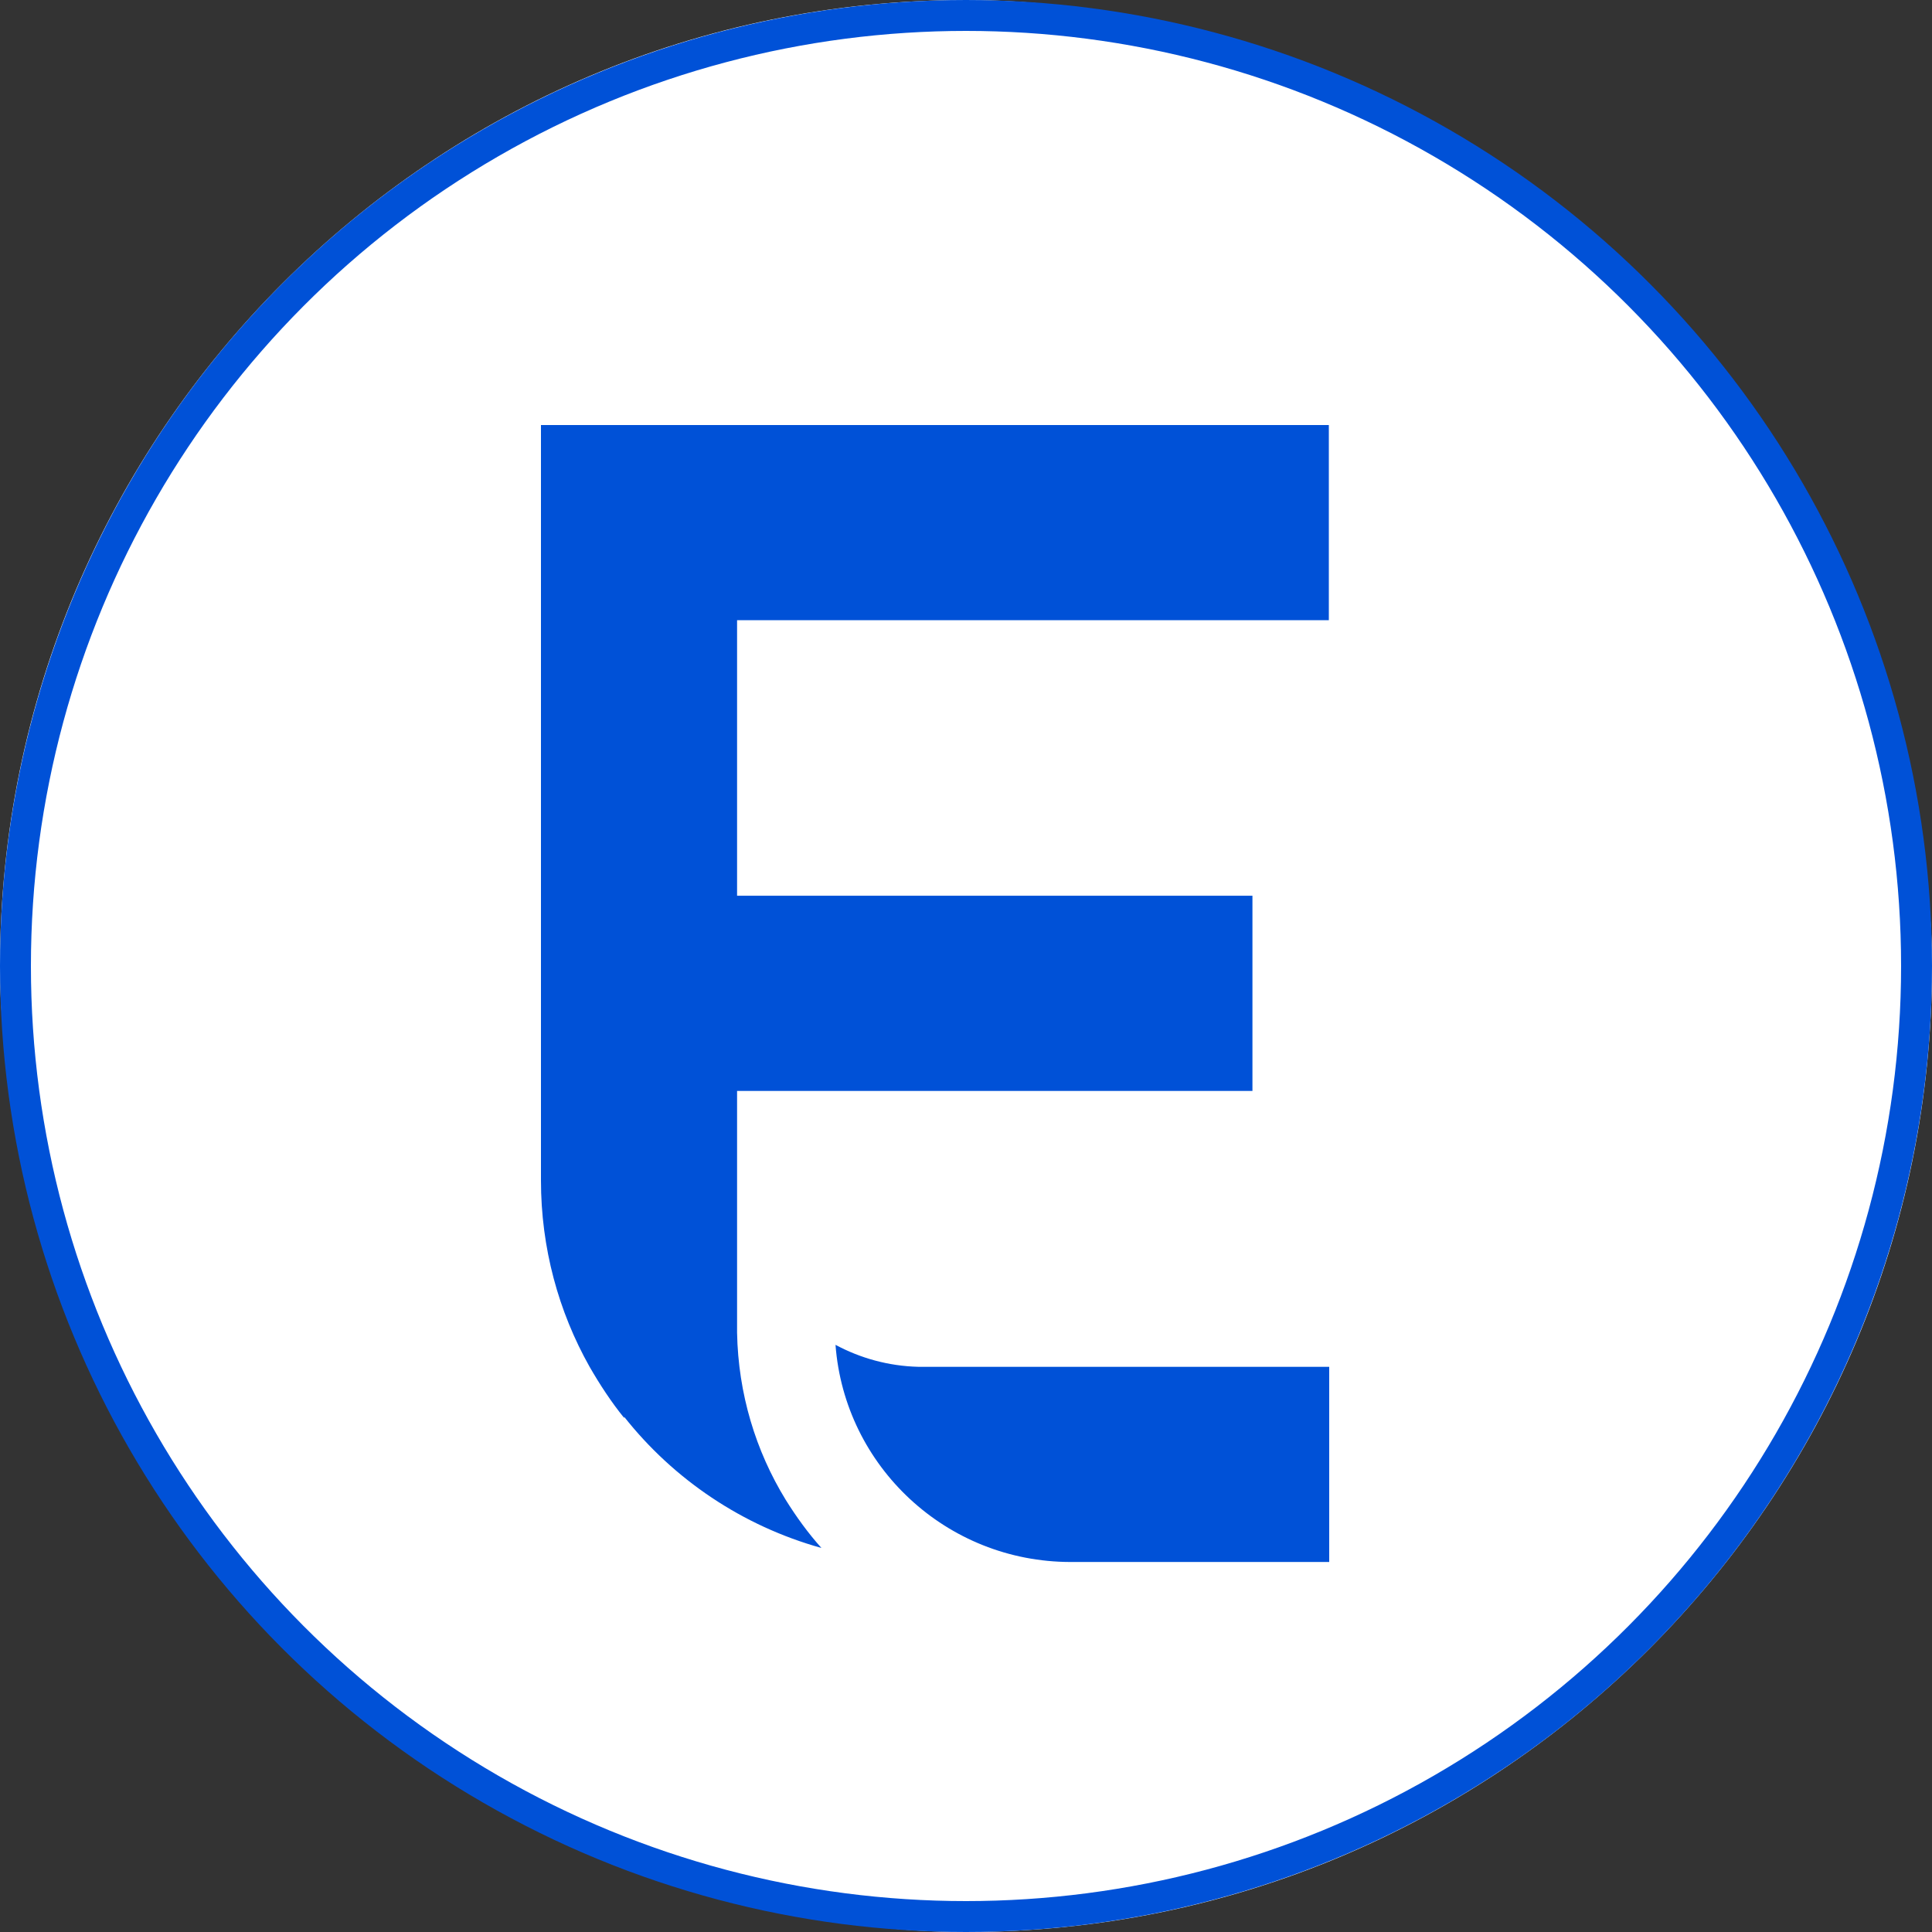 <svg xmlns="http://www.w3.org/2000/svg" width="500" height="500" viewBox="0 0 500 500" fill="none"><rect x="0" y="0" width="500" height="500" fill="#333333" stroke="none"/><rect width="500" height="500" rx="250" fill="white"></rect><path fill-rule="evenodd" clip-rule="evenodd" d="M190.754 160.512H343.902V110H140V305.475C140 322.933 144.525 339.411 152.59 353.731C155.246 358.34 158.197 362.852 161.541 366.971V366.677C174.328 382.861 192.131 394.924 212.59 400.613C209.148 396.788 206.098 392.571 203.344 388.157C195.574 375.505 191.049 360.694 190.754 344.903V282.328H324.131V231.816H190.754V219.164V160.512ZM344 404.242H277.213H277.115C244.951 404.242 218.59 379.526 216.23 348.042C222.623 351.475 229.902 353.535 237.672 353.731H239.148H240.623H344V404.242Z" fill="#0051D7"></path><circle cx="250" cy="250" r="246" stroke="#0051D7" stroke-width="8"></circle></svg>